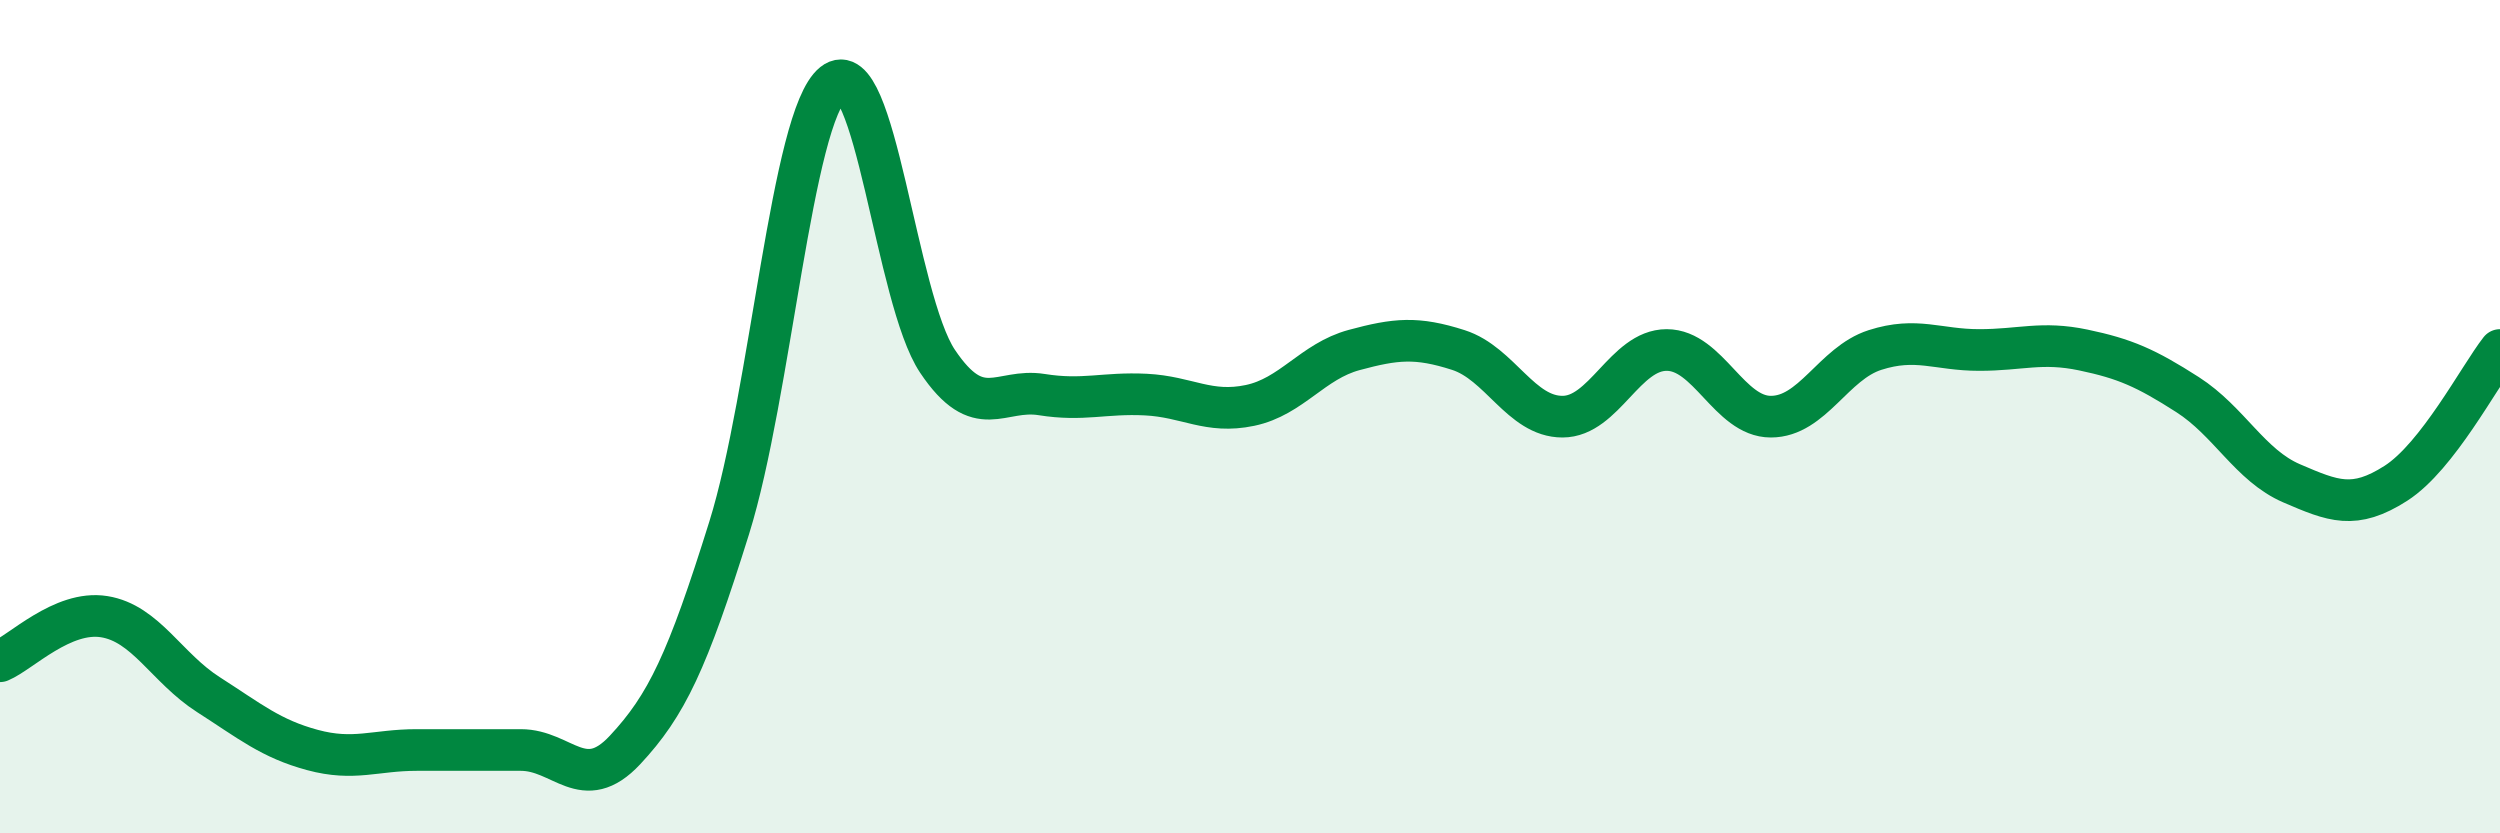 
    <svg width="60" height="20" viewBox="0 0 60 20" xmlns="http://www.w3.org/2000/svg">
      <path
        d="M 0,15.87 C 0.5,15.66 1.5,14.64 2.5,14.8 C 3.5,14.96 4,16.03 5,16.67 C 6,17.31 6.5,17.73 7.5,18 C 8.5,18.27 9,18 10,18 C 11,18 11.5,18 12.5,18 C 13.5,18 14,19.07 15,18 C 16,16.93 16.5,15.87 17.5,12.67 C 18.5,9.47 19,2.8 20,2 C 21,1.2 21.5,7.18 22.5,8.67 C 23.5,10.16 24,9.31 25,9.47 C 26,9.63 26.5,9.42 27.5,9.47 C 28.5,9.52 29,9.94 30,9.73 C 31,9.52 31.5,8.67 32.5,8.4 C 33.5,8.13 34,8.08 35,8.4 C 36,8.72 36.5,10 37.5,10 C 38.5,10 39,8.4 40,8.4 C 41,8.4 41.5,10 42.5,10 C 43.5,10 44,8.72 45,8.4 C 46,8.08 46.5,8.4 47.5,8.4 C 48.5,8.4 49,8.19 50,8.4 C 51,8.61 51.5,8.83 52.5,9.47 C 53.5,10.11 54,11.17 55,11.6 C 56,12.03 56.5,12.24 57.5,11.6 C 58.5,10.96 59.5,9.04 60,8.4L60 20L0 20Z"
        fill="#008740"
        opacity="0.1"
        stroke-linecap="round"
        stroke-linejoin="round"
      />
      <path
        d="M 0,15.87 C 0.5,15.66 1.5,14.64 2.5,14.8 C 3.5,14.96 4,16.03 5,16.67 C 6,17.31 6.5,17.73 7.5,18 C 8.5,18.27 9,18 10,18 C 11,18 11.5,18 12.5,18 C 13.5,18 14,19.07 15,18 C 16,16.93 16.5,15.87 17.5,12.67 C 18.5,9.47 19,2.8 20,2 C 21,1.2 21.5,7.18 22.5,8.67 C 23.5,10.16 24,9.31 25,9.47 C 26,9.63 26.5,9.42 27.5,9.47 C 28.5,9.52 29,9.94 30,9.73 C 31,9.52 31.5,8.67 32.5,8.4 C 33.5,8.13 34,8.08 35,8.4 C 36,8.72 36.5,10 37.5,10 C 38.5,10 39,8.4 40,8.4 C 41,8.4 41.5,10 42.5,10 C 43.5,10 44,8.72 45,8.4 C 46,8.08 46.5,8.4 47.5,8.4 C 48.5,8.4 49,8.19 50,8.4 C 51,8.61 51.5,8.83 52.5,9.47 C 53.5,10.11 54,11.17 55,11.6 C 56,12.03 56.5,12.24 57.5,11.6 C 58.5,10.96 59.5,9.04 60,8.4"
        stroke="#008740"
        stroke-width="1"
        fill="none"
        stroke-linecap="round"
        stroke-linejoin="round"
      />
    </svg>
  